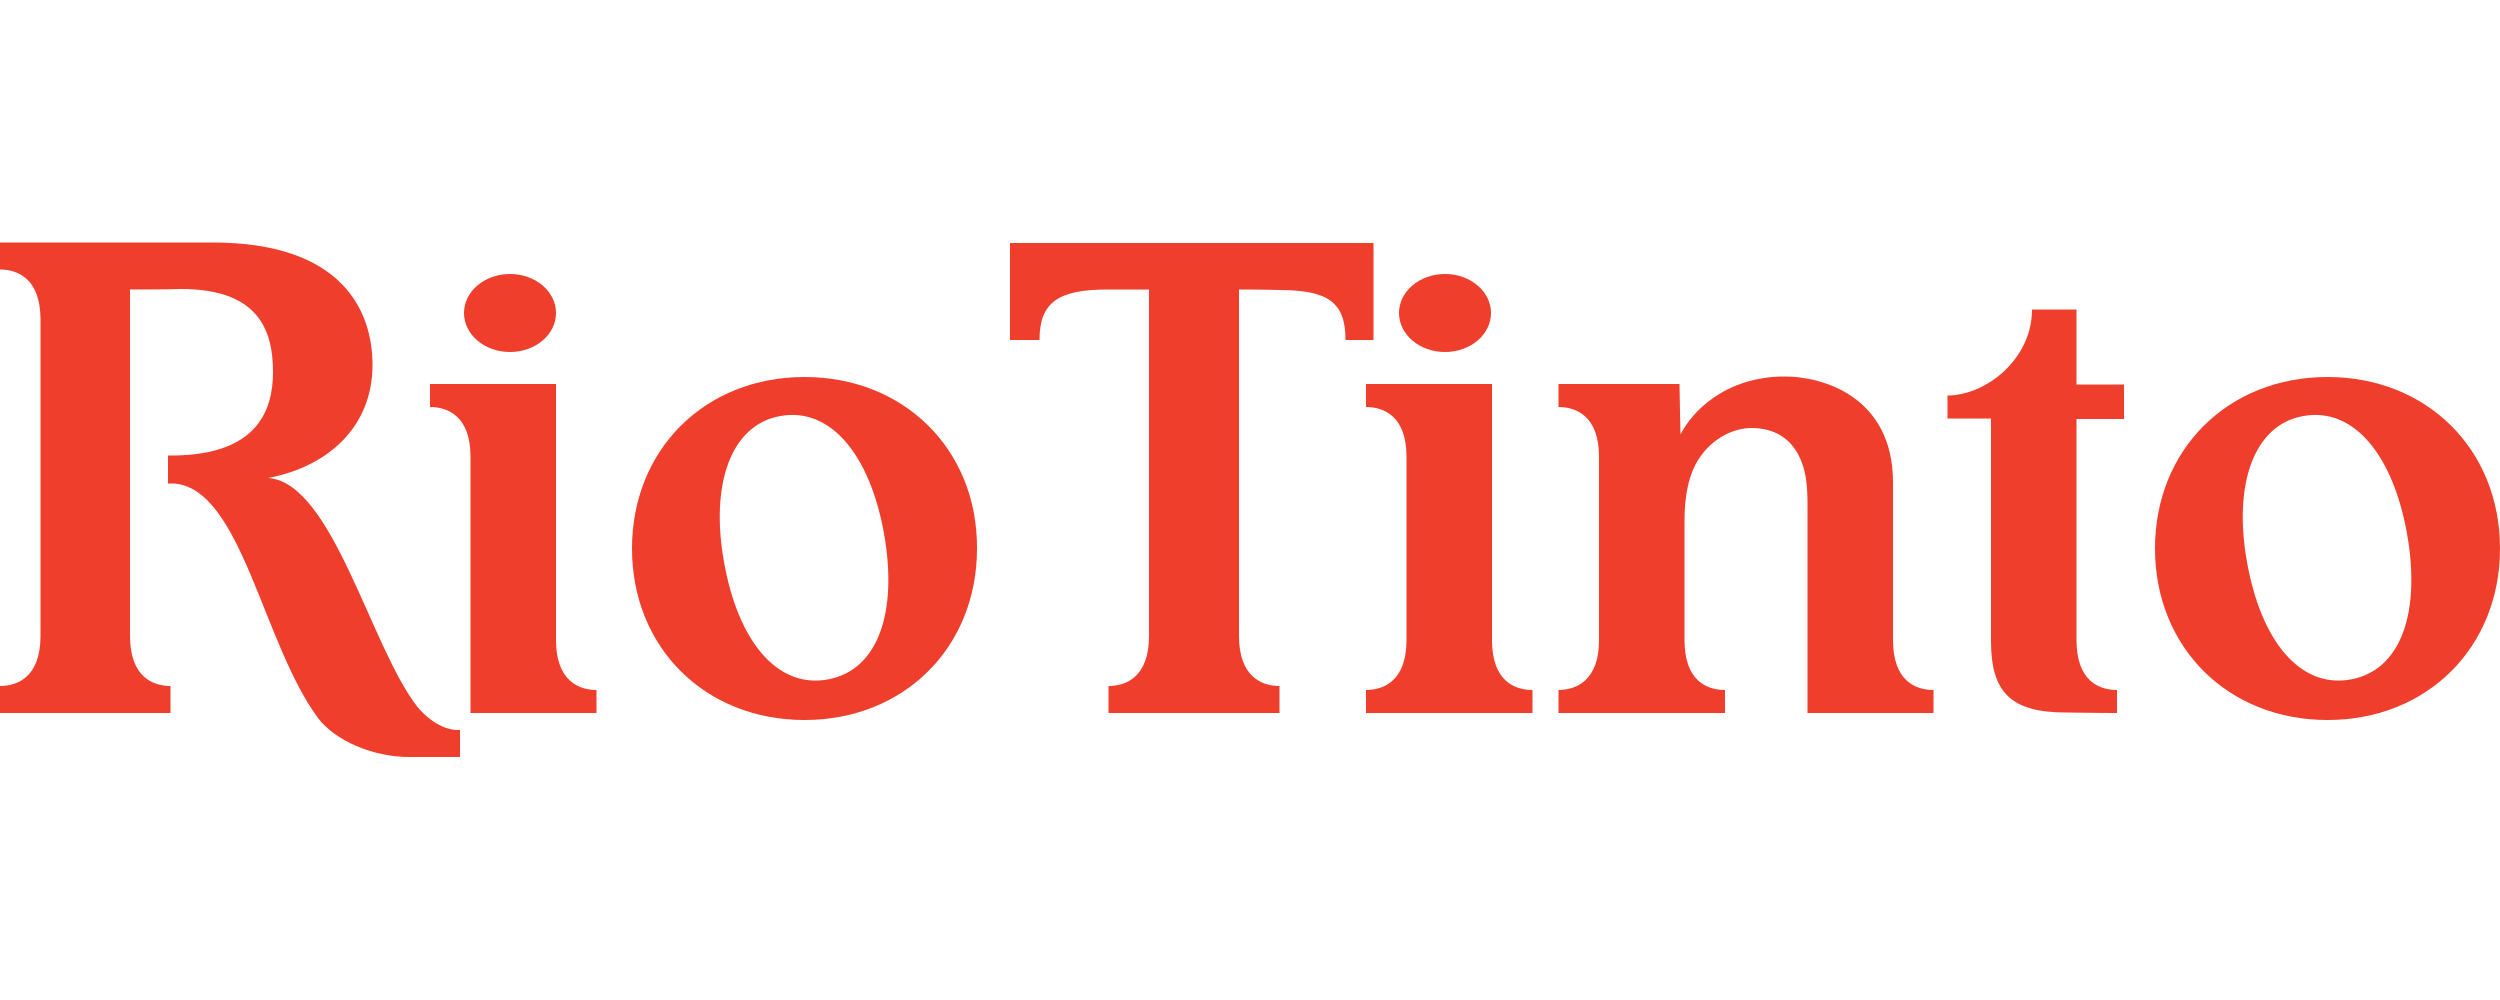 <?xml version="1.0" encoding="utf-8"?>
<!-- Generator: Adobe Illustrator 23.0.1, SVG Export Plug-In . SVG Version: 6.00 Build 0)  -->
<svg version="1.1" id="Layer_1" xmlns="http://www.w3.org/2000/svg" xmlns:xlink="http://www.w3.org/1999/xlink" x="0px" y="0px"
	 viewBox="0 0 500 200" style="enable-background:new 0 0 500 200;" xml:space="preserve">
<style type="text/css">
	.st0{fill:#EF3E2C;}
</style>
<g>
	<path class="st0" d="M160.9,75.4c-19.9,0-34.5,14.5-34.5,34.3c0,19.8,14.6,34.3,34.5,34.3c19.9,0,34.5-14.5,34.5-34.3
		C195.5,89.9,180.8,75.4,160.9,75.4z M165.5,135.9c-10.1,1.8-17.9-7.7-20.7-23.5c-2.8-15.6,1.4-27.5,11.3-29.2
		c10.1-1.8,17.9,7.9,20.7,23.5C179.6,122.5,175.6,134.1,165.5,135.9z"/>
	<path class="st0" d="M465.5,75.4c-19.9,0-34.5,14.5-34.5,34.3c0,19.8,14.6,34.3,34.5,34.3c19.9,0,34.5-14.5,34.5-34.3
		C500,89.9,485.4,75.4,465.5,75.4z M470.1,135.9c-10.1,1.8-17.9-7.7-20.7-23.5c-2.8-15.6,1.4-27.5,11.3-29.2
		c10.1-1.8,17.9,7.9,20.7,23.5C484.2,122.5,480.2,134.1,470.1,135.9z"/>
	<path class="st0" d="M360.4,92.6c0.8,2.1,1.1,4.8,1.1,8c0,5,0,33,0,42h25.2c0,0,0-4.1,0-4.6c-3.6,0-8.1-1.8-8.1-10
		c0-1.6,0-19.2,0-31.5c0-17.2-14.1-21.2-21.6-21.2c-12.1,0-18.7,7.2-20.9,11.6c0,0-0.2-8.5-0.2-10.1h-24.2v4.6
		c3.5,0,8.1,1.8,8.1,9.9c0,5,0,27.7,0,36.8c0,8.1-4.7,9.9-8.1,9.9c0,0.8,0,4.6,0,4.6h33.3c0,0,0-4.1,0-4.6c-3.6,0-8.1-1.8-8.1-10
		c0-1.5,0-12.7,0-23.8c0-4.7,0.7-8.4,2.2-11.3c2.6-4.9,7.3-7.3,11.2-7.3C354.9,85.6,358.6,87.7,360.4,92.6z"/>
	<path class="st0" d="M423.4,142.6c0,0,0-4.1,0-4.6c-3.6,0-8.1-1.8-8.1-10c0-1.6,0-44.2,0-44.2h9.5v-6.9h-9.5v-15c0,0-7.4,0-8.9,0
		c0,10-9.3,17.2-16.9,17.2v4.6l8.7,0c0,5,0,35.5,0,44.5c0,10.2,3.9,14.3,15,14.3C418,142.6,423.4,142.6,423.4,142.6z"/>
	<path class="st0" d="M247.8,57.9c0,0,0,66,0,69.3c0,8.2,4.6,10,8.1,10c0,0.5,0,5.4,0,5.4h-34.2c0,0,0-5.1,0-5.4
		c3.5,0,8.1-1.8,8.1-10c0-14.4,0-65.8,0-69.3c-1.9,0-4.7,0-8.3,0c-9.9,0-13.6,2.6-13.6,10.1c-1,0-5.9,0-5.9,0l0-19.4h72.7l0,19.4
		h-5.6c0-7.6-3.5-10-13.4-10C252.9,57.9,247.8,57.9,247.8,57.9z"/>
	<path class="st0" d="M26,57.9c0,5.3,0,9.6,0,20.9l0,21.6c0,14,0,25.5,0,26.8c0,8.2,4.6,10,8.1,10c0,0.6,0,5.4,0,5.4H0
		c0,0,0-5.1,0-5.4c3.5,0,8.1-1.8,8.1-10c0-5.3,0-14.8,0-26.1l0-21.6c0-14,0-14.2,0-15.6c0-8.2-4.6-10-8.1-10c0-0.5,0-5.4,0-5.4h42.5
		c26,0,32,13.7,32,24.5c0,12.2-8.7,20.3-20.9,22.6c12.9,0.8,20.5,33.8,29.9,45.8c1.3,1.6,4.5,4.6,8.1,4.6c0.1,0,0.3,0,0.4,0
		c0,1.1,0,5.4,0,5.4H81.9c-7.4,0-14.9-3.3-18.3-7.8c-11.1-15-15.3-45.9-28.8-46.9c-0.2,0-1,0-1.2,0c0-1.4,0-5.6,0-5.6
		c0.2,0,1,0,1.2,0c16.8-0.2,19.8-9.2,19.8-16.7c0-8.6-3.1-16.6-18.4-16.6C33.8,57.9,26,57.9,26,57.9z"/>
	<g>
		<path class="st0" d="M298.2,62.6c0,4.3-4.1,7.8-9.2,7.8c-5.1,0-9.2-3.5-9.2-7.8s4.1-7.8,9.2-7.8C294.1,54.8,298.2,58.3,298.2,62.6
			z"/>
		<path class="st0" d="M306.5,142.6c0,0,0-4.1,0-4.6c-3.6,0-8.1-1.8-8.1-10c0-3.3,0-51.2,0-51.2h-25.2v4.6c3.5,0,8.1,1.8,8.1,9.9
			c0,3.5,0,22.2,0,36.7c0,8.2-4.6,10-8.1,10c0,0.3,0,4.6,0,4.6H306.5z"/>
	</g>
	<g>
		<path class="st0" d="M94.1,142.6c0-9.1,0-46.3,0-51.3c0-8.1-4.6-9.9-8.1-9.9v-4.6h25.2c0,0,0,47.8,0,51.2c0,8.2,4.6,10,8.1,10
			c0,0.5,0,4.6,0,4.6H94.1z"/>
		<path class="st0" d="M111.2,62.6c0,4.3-4.1,7.8-9.2,7.8c-5.1,0-9.2-3.5-9.2-7.8s4.1-7.8,9.2-7.8C107.1,54.8,111.2,58.3,111.2,62.6
			z"/>
	</g>
</g>
</svg>
